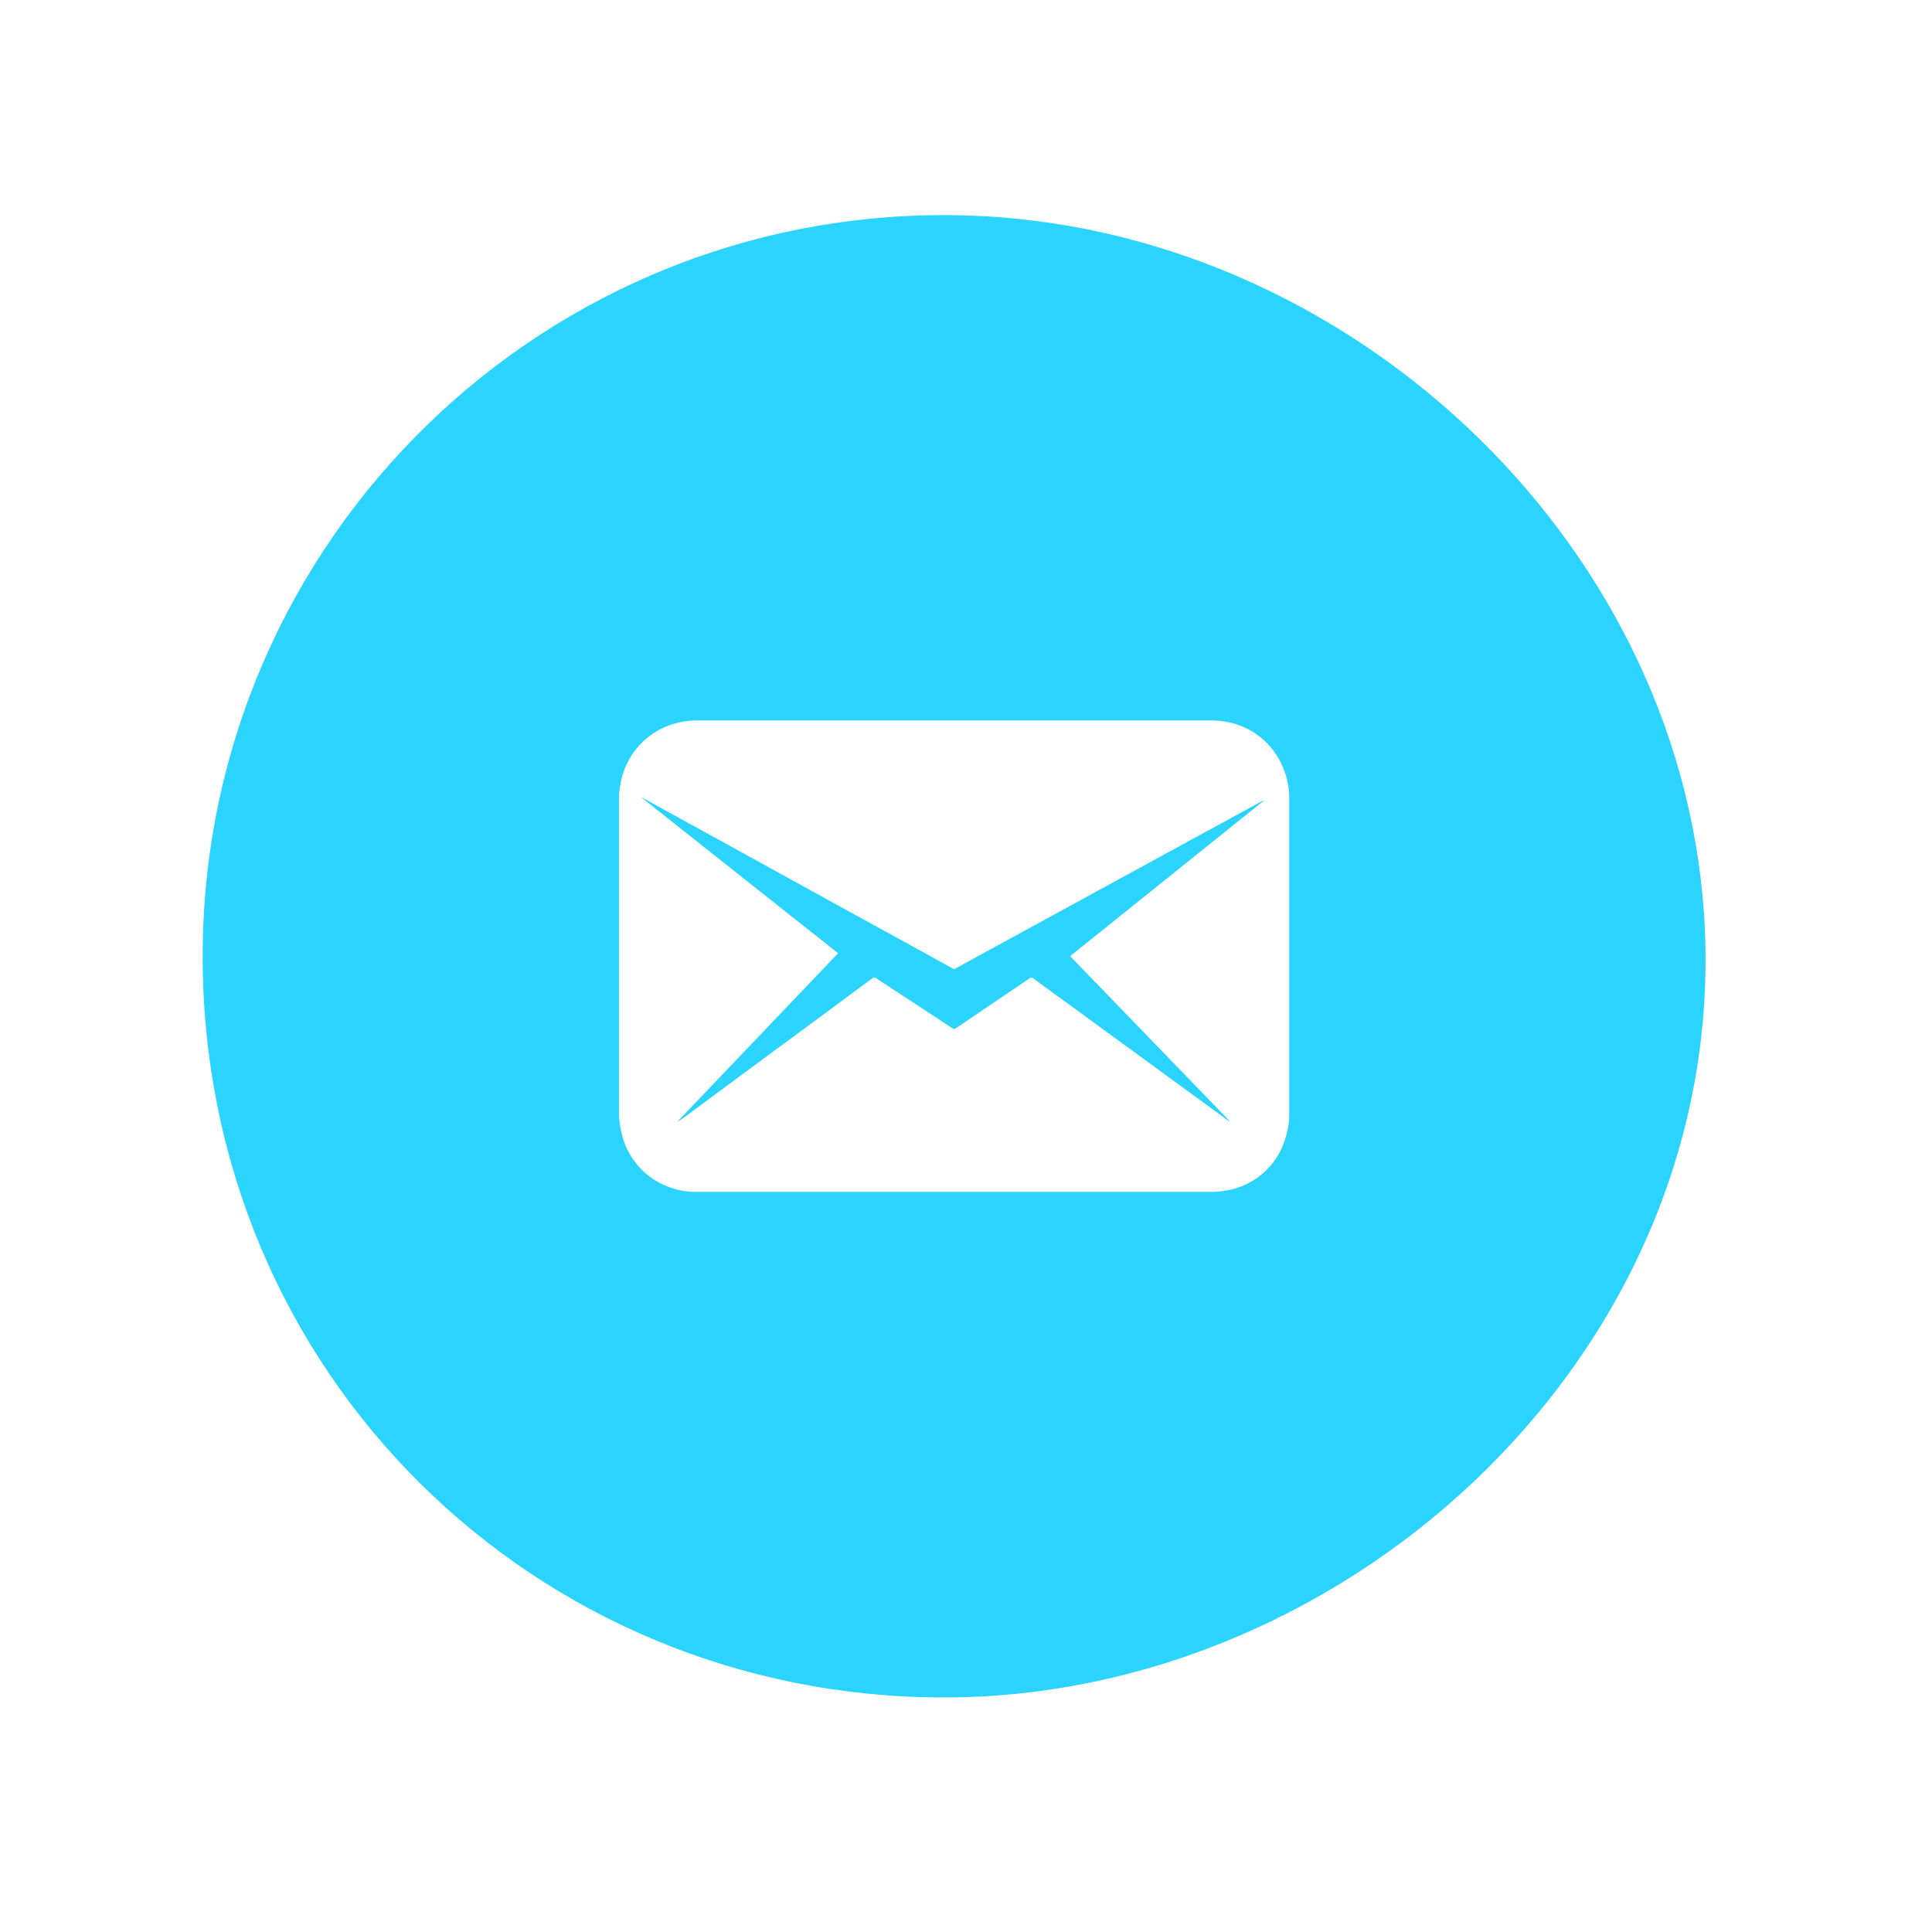 <?xml version="1.0" encoding="UTF-8"?>
<svg id="emails" xmlns="http://www.w3.org/2000/svg" viewBox="0 0 100 100">
  <path d="m88.19,47.19c-1.37-19.51-18.69-35.49-38.24-36.04-21.69-.6-39.46,16.8-39.46,38.35s17.18,38.36,38.37,38.36,40.9-18.25,39.33-40.67Zm-21.46,10.4c.01.46-.06.9-.2,1.33-.41,1.41-1.6,2.46-3.05,2.7-.28.05-.56.08-.84.07h-26.5c-.55.02-1.09-.08-1.6-.28-1.22-.48-2.12-1.54-2.38-2.82-.05-.22-.08-.44-.11-.66h-.01v-16.86c.03-.15.04-.3.07-.45.19-1.23.96-2.3,2.06-2.87.61-.32,1.3-.47,1.98-.46h26.47c.26,0,.53.02.79.06,1.04.16,1.97.74,2.57,1.6.51.72.77,1.58.75,2.46v16.18Zm-5.45-13.92l-8.04,4.39c-1.26.69-2.52,1.37-3.77,2.06-.05.04-.12.04-.17,0-1.76-.97-3.52-1.94-5.28-2.9l-5.79-3.19-4.71-2.59-.29-.16v.02s10.15,8.04,10.15,8.04l-8.33,8.73c.22-.13.41-.27.6-.41l4.99-3.69c1.51-1.11,3.01-2.22,4.52-3.34.05-.05.13-.05.18,0,1.32.86,2.63,1.72,3.95,2.59.05.05.14.05.19,0,1.27-.86,2.54-1.72,3.81-2.58.05-.05.14-.05.19,0,.62.46,1.25.92,1.88,1.37l8.22,6s.06.03.08.05v-.02s-8.27-8.55-8.27-8.55l10.04-8.06c-.06.01-.11.03-.15.06l-4,2.18Z" fill="#2ad4ff"/>
  <path d="m32,66.71l-.16.02v-.06s.09.03.16.04Z" fill="#2ad4ff"/>
</svg>